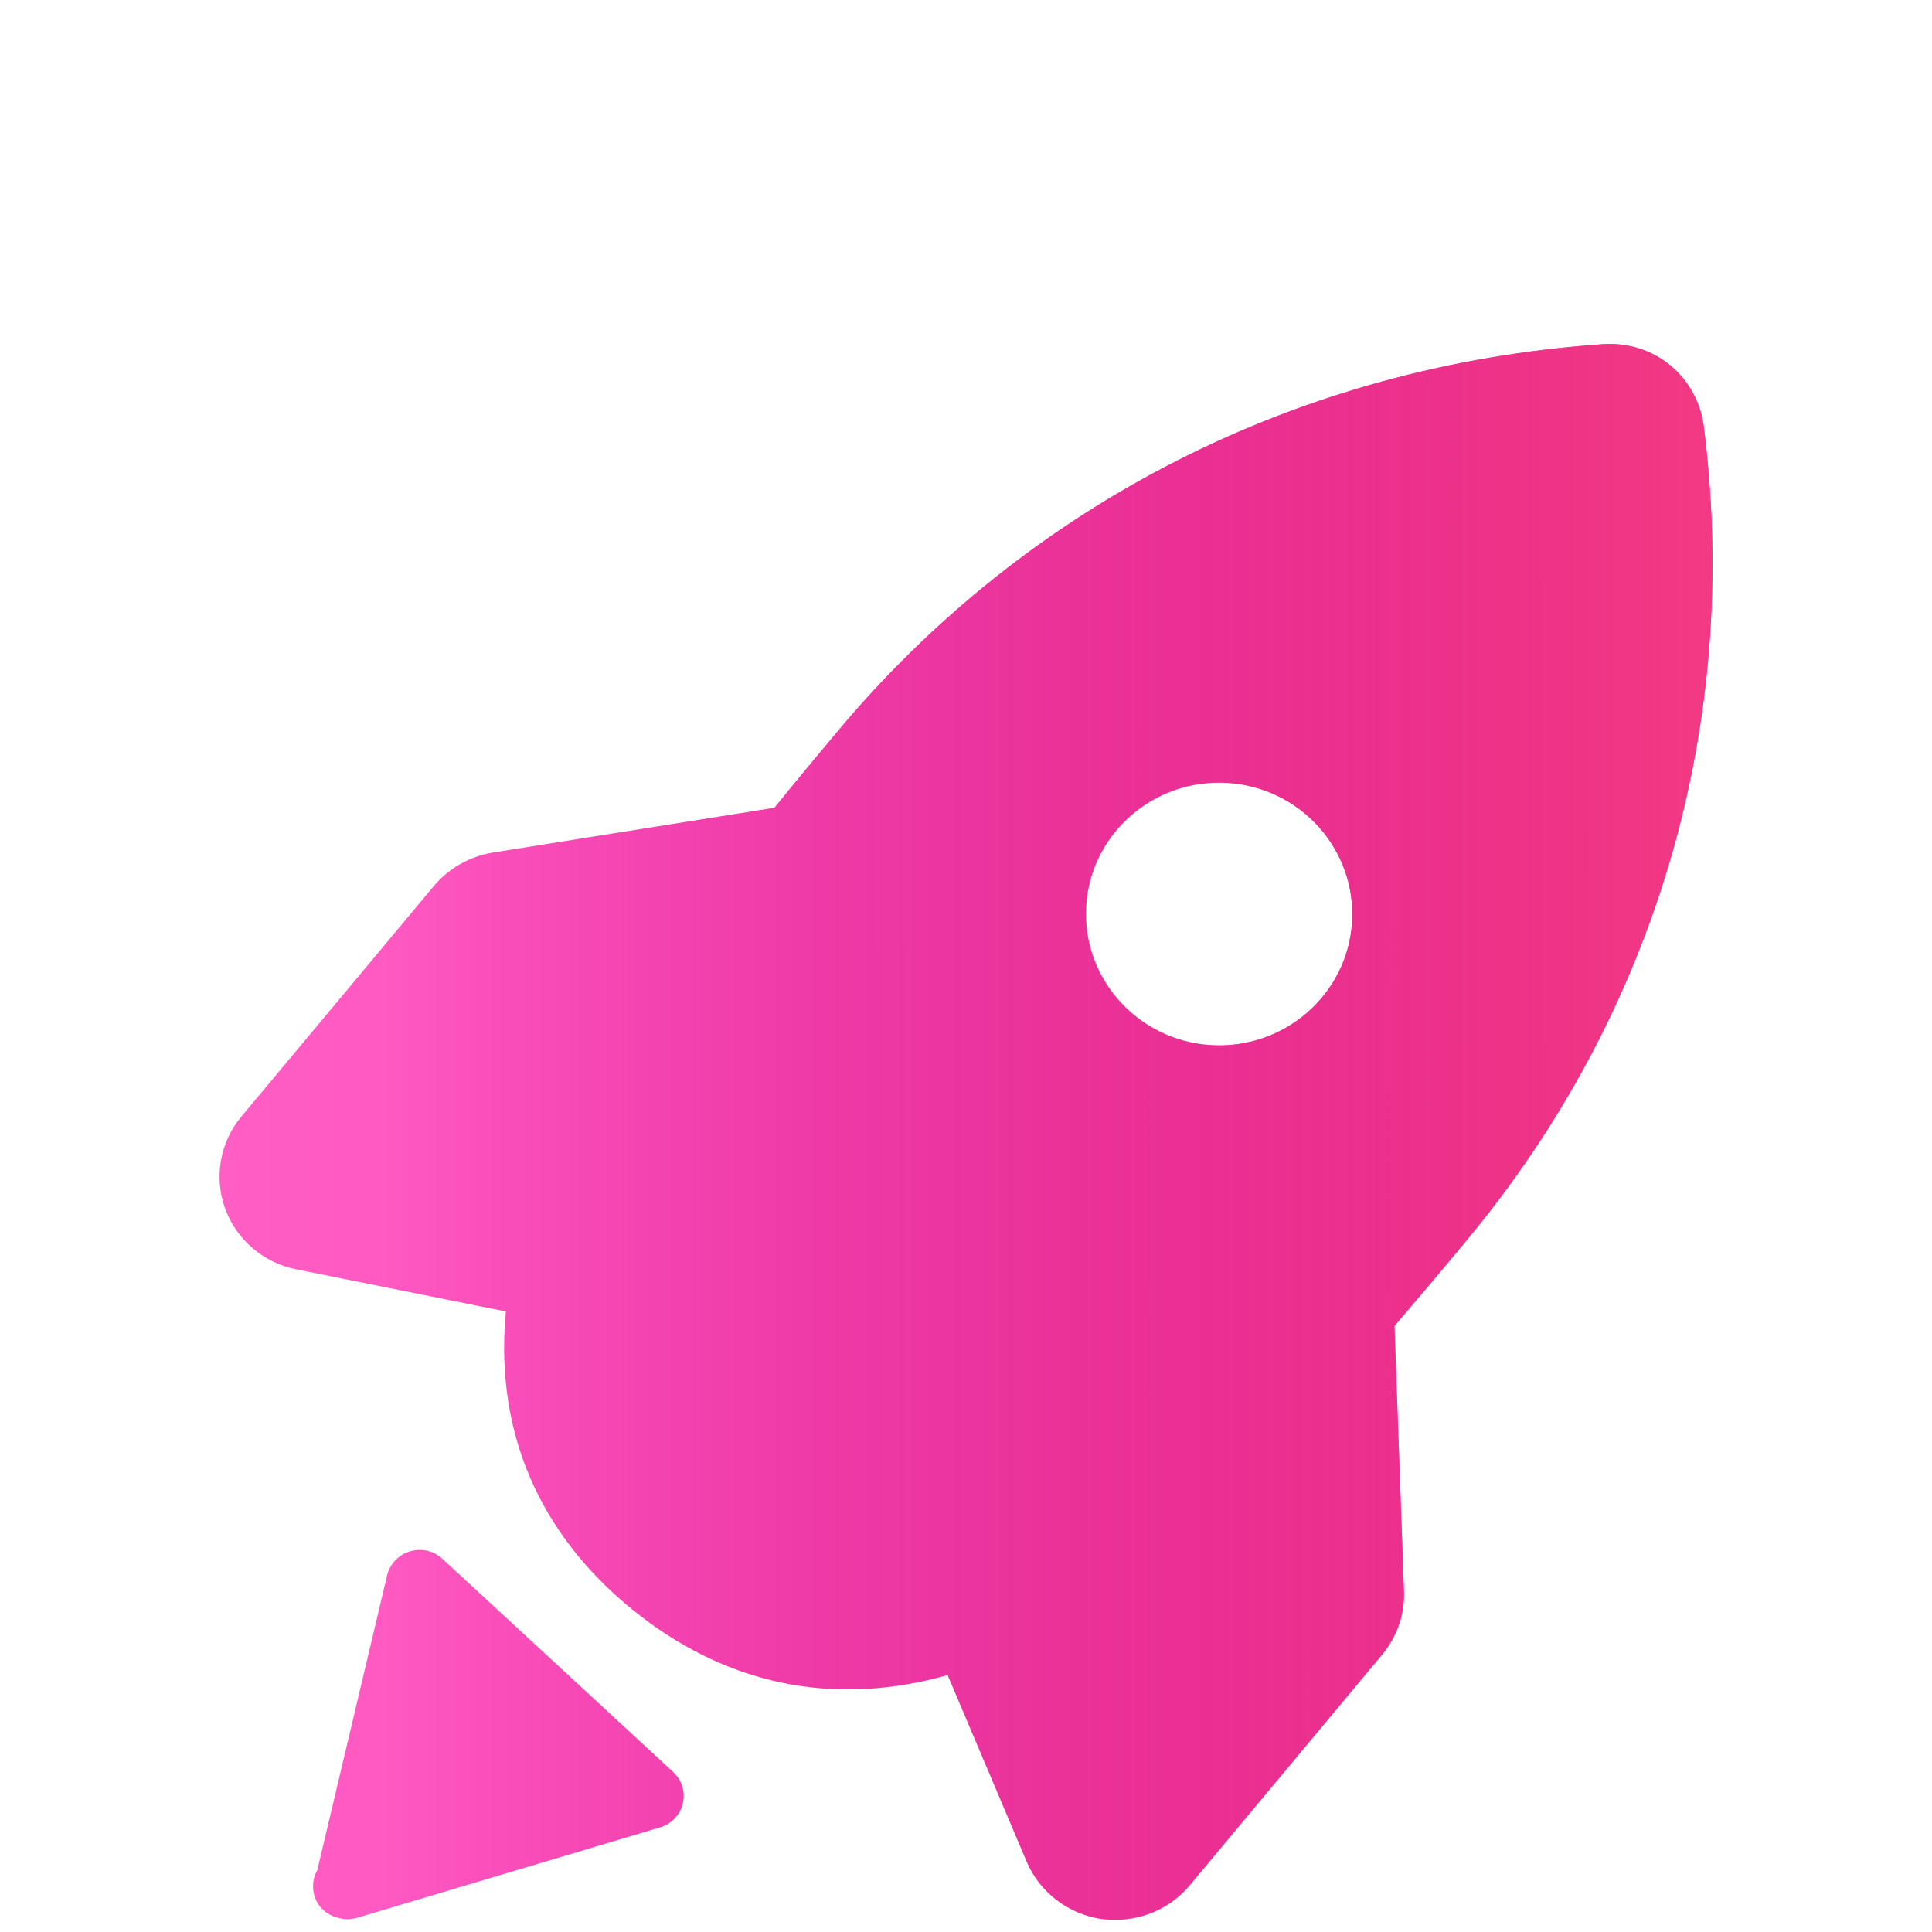 <svg width="44" height="44" viewBox="0 0 44 44" fill="none" xmlns="http://www.w3.org/2000/svg">
<g clip-path="url(#clip0_101_2242)">
<g filter="url(#filter0_d_101_2242)">
<path d="M38.803 5.945C38.663 4.819 37.689 3.97 36.48 4.063C29.601 4.543 23.408 7.682 19.049 12.908C18.597 13.448 18.12 14.02 17.636 14.619L11.222 15.639C10.7 15.725 10.223 15.995 9.885 16.396L5.494 21.655C5.011 22.234 4.87 23.03 5.125 23.741C5.38 24.452 6.003 24.985 6.748 25.13L11.521 26.09C11.203 29.48 12.87 31.632 14.391 32.869C14.524 32.975 14.658 33.08 14.792 33.179C16.822 34.653 19.132 35.061 21.582 34.37L23.383 38.622C23.676 39.313 24.325 39.813 25.082 39.925C25.19 39.938 25.299 39.944 25.4 39.944C26.056 39.944 26.673 39.661 27.093 39.161L31.478 33.903C31.815 33.495 31.993 32.988 31.974 32.461L31.758 26.42C32.299 25.788 32.827 25.163 33.361 24.518C37.727 19.292 39.655 12.697 38.803 5.945ZM27.717 20.029C26.043 20.003 24.707 18.64 24.732 16.988C24.758 15.336 26.139 14.02 27.812 14.046C29.486 14.073 30.822 15.435 30.797 17.087C30.771 18.739 29.39 20.055 27.717 20.029ZM15.333 36.581L10.076 31.724C9.879 31.54 9.599 31.474 9.338 31.553C9.077 31.632 8.88 31.836 8.816 32.099L7.225 38.819C7.162 38.924 7.13 39.049 7.13 39.181C7.13 39.596 7.441 39.911 7.906 39.931H7.919C7.989 39.931 8.065 39.918 8.135 39.898L15.034 37.838C15.294 37.759 15.492 37.555 15.549 37.292C15.613 37.035 15.53 36.766 15.333 36.581Z" fill="url(#paint0_linear_101_2242)"/>
<path d="M38.803 5.945C38.663 4.819 37.689 3.97 36.48 4.063C29.601 4.543 23.408 7.682 19.049 12.908C18.597 13.448 18.12 14.02 17.636 14.619L11.222 15.639C10.7 15.725 10.223 15.995 9.885 16.396L5.494 21.655C5.011 22.234 4.87 23.03 5.125 23.741C5.38 24.452 6.003 24.985 6.748 25.13L11.521 26.09C11.203 29.48 12.87 31.632 14.391 32.869C14.524 32.975 14.658 33.08 14.792 33.179C16.822 34.653 19.132 35.061 21.582 34.37L23.383 38.622C23.676 39.313 24.325 39.813 25.082 39.925C25.19 39.938 25.299 39.944 25.4 39.944C26.056 39.944 26.673 39.661 27.093 39.161L31.478 33.903C31.815 33.495 31.993 32.988 31.974 32.461L31.758 26.42C32.299 25.788 32.827 25.163 33.361 24.518C37.727 19.292 39.655 12.697 38.803 5.945ZM27.717 20.029C26.043 20.003 24.707 18.64 24.732 16.988C24.758 15.336 26.139 14.02 27.812 14.046C29.486 14.073 30.822 15.435 30.797 17.087C30.771 18.739 29.39 20.055 27.717 20.029ZM15.333 36.581L10.076 31.724C9.879 31.54 9.599 31.474 9.338 31.553C9.077 31.632 8.88 31.836 8.816 32.099L7.225 38.819C7.162 38.924 7.13 39.049 7.13 39.181C7.13 39.596 7.441 39.911 7.906 39.931H7.919C7.989 39.931 8.065 39.918 8.135 39.898L15.034 37.838C15.294 37.759 15.492 37.555 15.549 37.292C15.613 37.035 15.53 36.766 15.333 36.581Z" fill="url(#paint1_linear_101_2242)"/>
</g>
</g>
<defs>
<filter id="filter0_d_101_2242" x="-1.328" y="1.506" width="46.655" height="48.544" filterUnits="userSpaceOnUse" color-interpolation-filters="sRGB">
<feFlood flood-opacity="0" result="BackgroundImageFix"/>
<feColorMatrix in="SourceAlpha" type="matrix" values="0 0 0 0 0 0 0 0 0 0 0 0 0 0 0 0 0 0 127 0" result="hardAlpha"/>
<feOffset dy="3.778"/>
<feGaussianBlur stdDeviation="3.164"/>
<feComposite in2="hardAlpha" operator="out"/>
<feColorMatrix type="matrix" values="0 0 0 0 1 0 0 0 0 0.312 0 0 0 0 0.851 0 0 0 0.25 0"/>
<feBlend mode="normal" in2="BackgroundImageFix" result="effect1_dropShadow_101_2242"/>
<feBlend mode="normal" in="SourceGraphic" in2="effect1_dropShadow_101_2242" result="shape"/>
</filter>
<linearGradient id="paint0_linear_101_2242" x1="5" y1="22" x2="39" y2="22" gradientUnits="userSpaceOnUse">
<stop stop-color="#FF5EC4"/>
<stop offset="1" stop-color="#FF31B3"/>
</linearGradient>
<linearGradient id="paint1_linear_101_2242" x1="8.76" y1="21.515" x2="40.471" y2="21.518" gradientUnits="userSpaceOnUse">
<stop stop-color="#B8006E" stop-opacity="0"/>
<stop offset="1" stop-color="#F53D81"/>
</linearGradient>
<clipPath id="clip0_101_2242">
<rect width="44" height="44" fill="white"/>
</clipPath>
</defs>
</svg>
